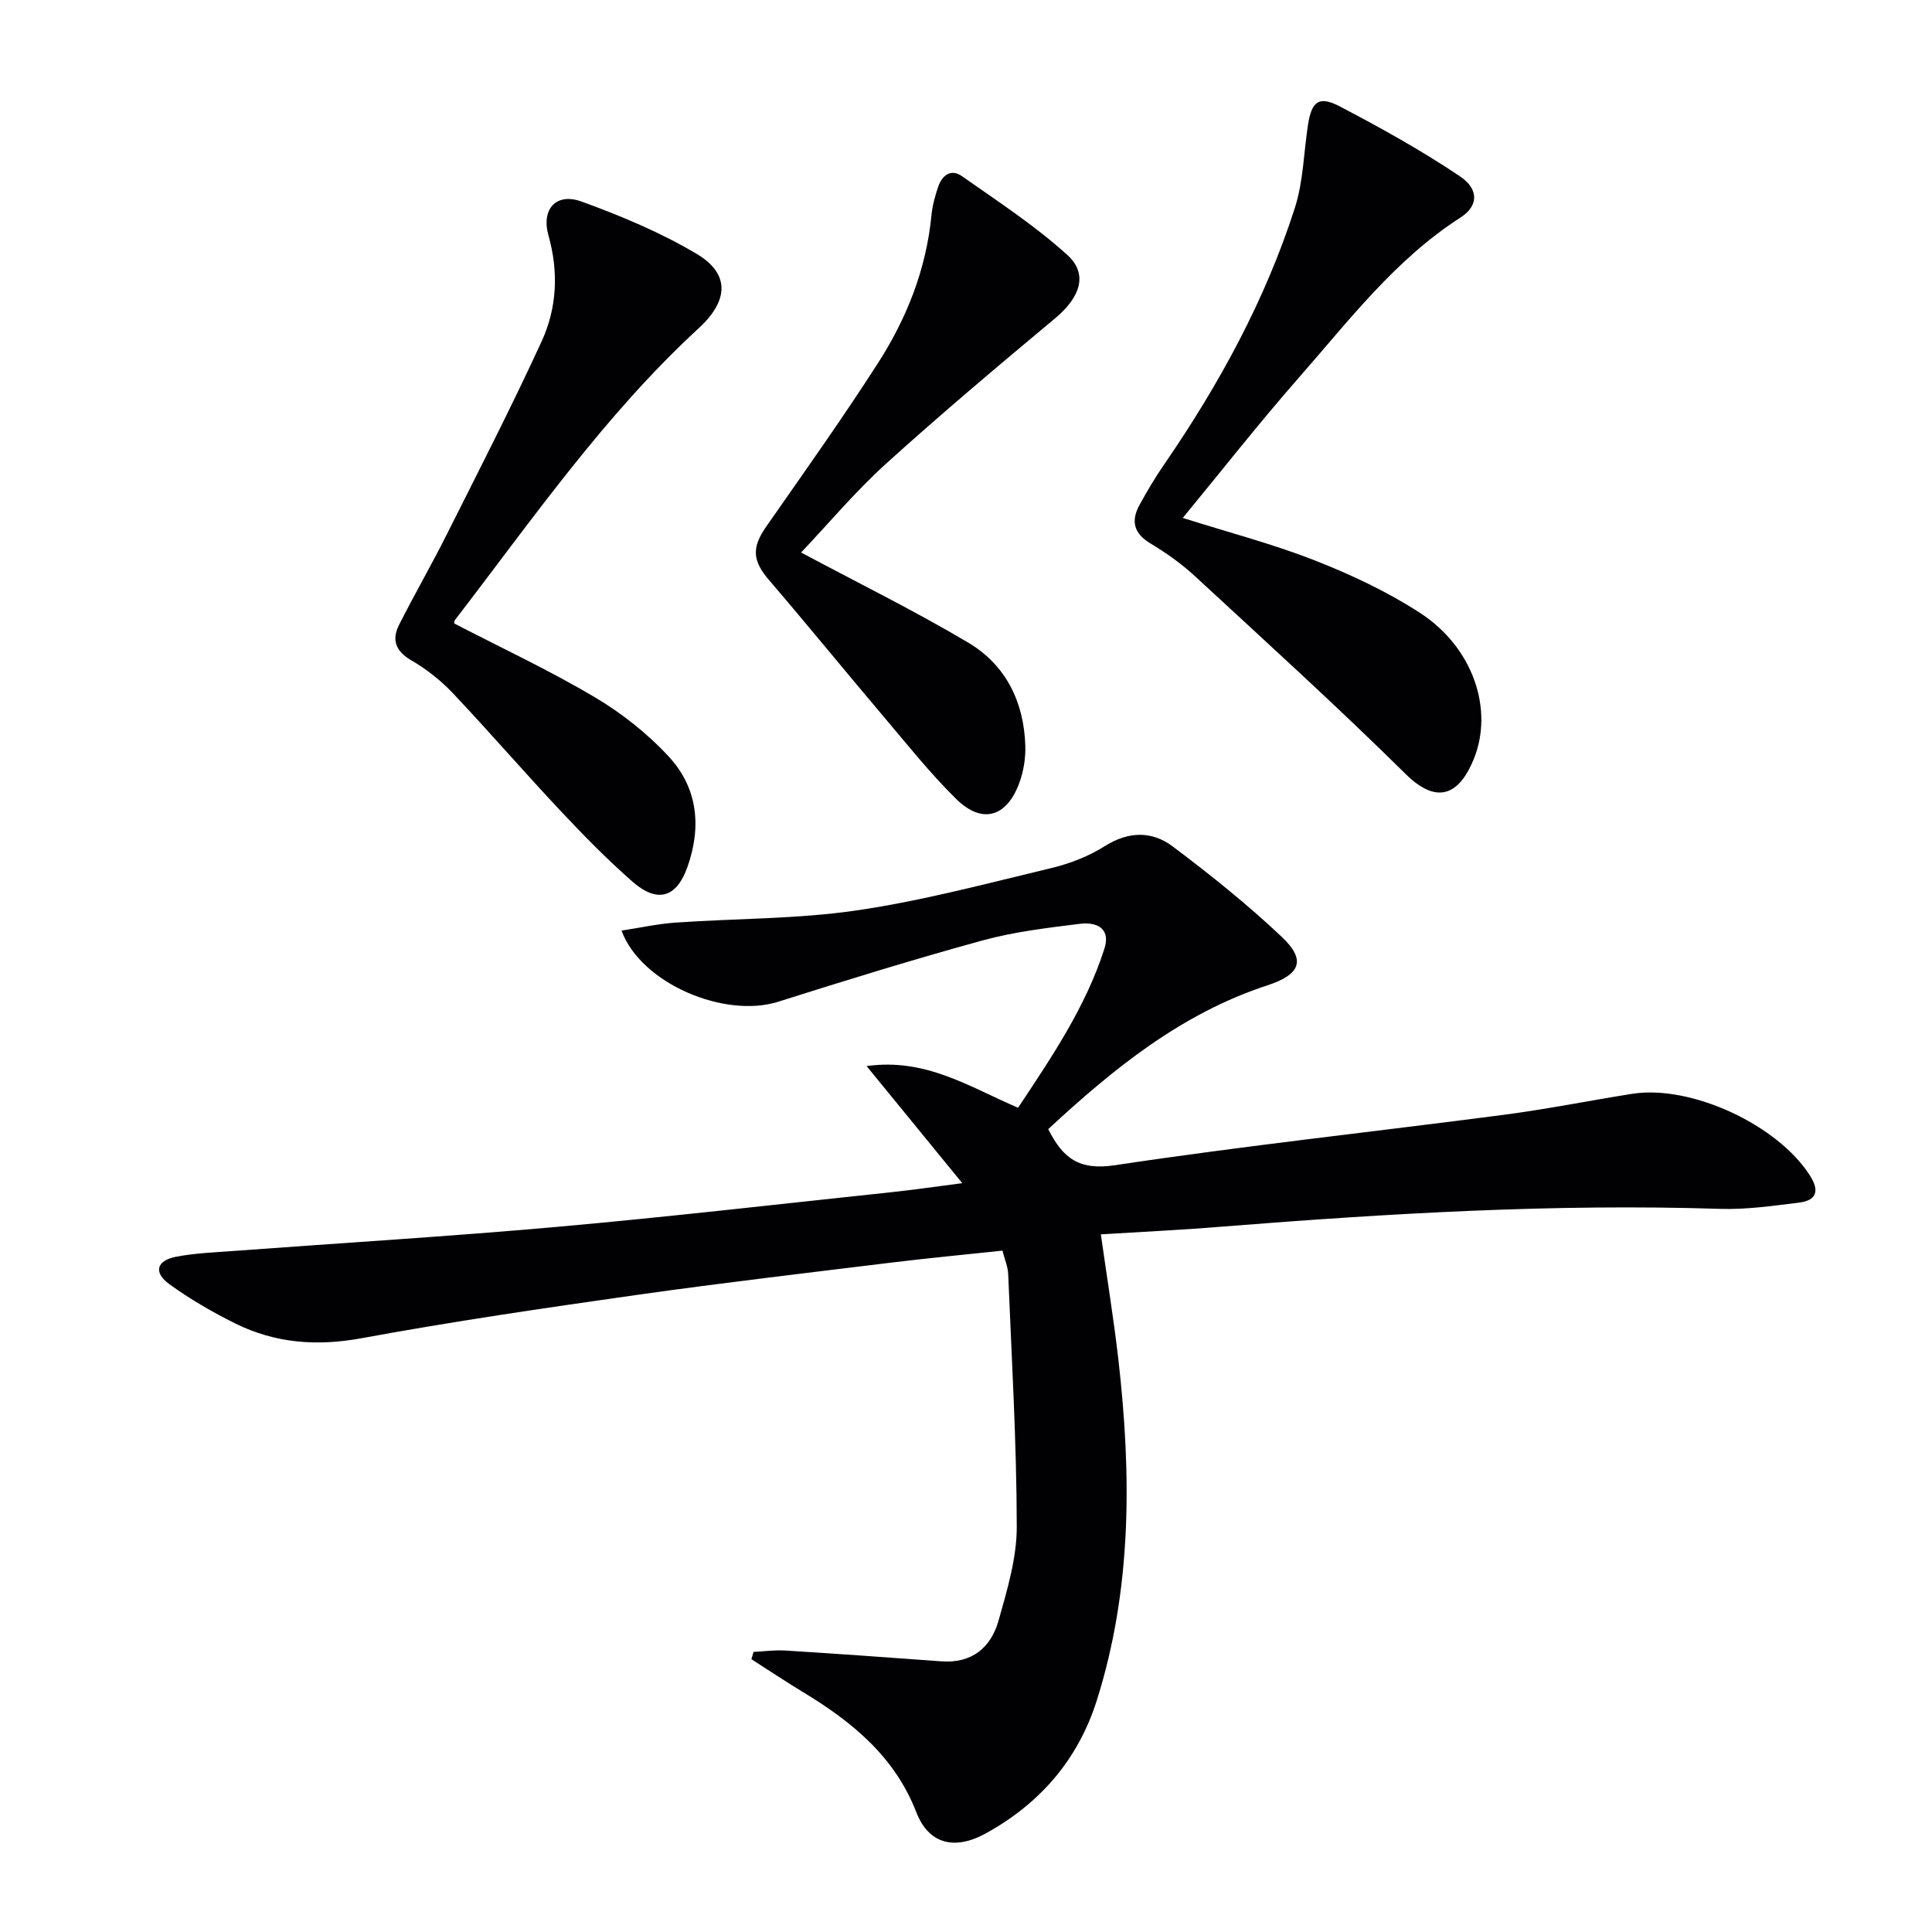 <svg enable-background="new 0 0 400 400" viewBox="0 0 400 400" xmlns="http://www.w3.org/2000/svg"><g fill="#010103"><path d="m227.92 255.56c1.29 9.15 2.66 17.48 3.62 25.85 2.72 23.78 2.86 47.44-4.44 70.58-3.88 12.31-11.8 21.45-23.07 27.63-6.47 3.55-11.79 2.1-14.31-4.4-4.5-11.6-13.36-18.77-23.5-24.91-3.6-2.18-7.1-4.52-10.65-6.79.15-.5.3-1.01.44-1.51 2.18-.11 4.37-.42 6.54-.29 10.77.68 21.54 1.44 32.3 2.24 6.36.48 10.32-2.84 11.9-8.47 1.79-6.35 3.78-12.96 3.76-19.45-.03-17.44-1.06-34.87-1.78-52.31-.06-1.44-.69-2.87-1.18-4.8-7.66.82-15.23 1.53-22.77 2.45-17.63 2.16-35.28 4.22-52.87 6.71-19.05 2.7-38.11 5.49-57.04 8.97-9.27 1.71-17.87 1.05-26.16-3.05-4.74-2.35-9.38-5.04-13.65-8.14-3.33-2.42-2.67-4.88 1.38-5.67 3.9-.76 7.92-.9 11.9-1.2 22.37-1.66 44.76-3.01 67.1-5 23.16-2.07 46.27-4.75 69.4-7.2 4.26-.45 8.5-1.08 14.39-1.84-6.88-8.41-12.96-15.86-19.81-24.24 12.24-1.72 21.28 4.31 31.36 8.63 6.92-10.44 14-20.82 17.88-32.95 1.36-4.24-1.69-5.55-5.03-5.14-6.74.84-13.57 1.64-20.1 3.42-14.23 3.9-28.35 8.27-42.42 12.72-11.04 3.5-28.39-3.73-32.43-14.73 3.83-.58 7.44-1.39 11.1-1.65 12.55-.88 25.24-.72 37.64-2.54 13.59-1.99 26.95-5.58 40.34-8.78 3.82-.92 7.69-2.44 11-4.53 4.9-3.09 9.75-3.14 14 .05 7.83 5.88 15.51 12.04 22.62 18.75 5.09 4.81 3.88 7.79-2.99 10.04-17.85 5.84-31.93 17.32-45.36 29.76 3 6.04 6.42 8.59 13.78 7.48 26.76-4.03 53.68-6.93 80.52-10.44 8.88-1.16 17.69-2.93 26.54-4.34 12.24-1.95 30.21 6.42 36.88 16.95 2.03 3.21 1.29 5.13-2.28 5.57-5.43.67-10.93 1.47-16.37 1.29-34.32-1.09-68.51.94-102.68 3.65-8.26.69-16.55 1.08-25.5 1.63z"/><path d="m244.88 107.23c9.55 3.02 18.68 5.4 27.39 8.82 7.52 2.95 14.98 6.46 21.74 10.85 11.02 7.17 15.27 20.01 11.13 30.23-2.69 6.65-7.07 10.09-14.11 3.13-14.19-14.02-28.98-27.43-43.63-40.97-2.79-2.58-5.96-4.82-9.22-6.78-3.46-2.08-4.06-4.65-2.27-7.94 1.59-2.91 3.29-5.77 5.17-8.49 11.34-16.5 20.89-33.97 27.02-53.08 1.74-5.44 1.82-11.4 2.7-17.12.75-4.9 2.26-6.12 6.61-3.84 8.48 4.44 16.89 9.11 24.82 14.44 4.06 2.73 3.83 6.19.16 8.55-13.56 8.71-23.14 21.39-33.54 33.23-8.19 9.34-15.86 19.13-23.97 28.97z"/><path d="m94.04 129.08c9.76 5.06 19.69 9.69 29.07 15.25 5.63 3.34 11 7.58 15.42 12.39 5.95 6.48 6.75 14.55 3.76 22.88-2.24 6.23-6.17 7.47-11.34 2.94-5.25-4.6-10.16-9.61-14.94-14.71-7.52-8-14.7-16.33-22.24-24.3-2.48-2.63-5.44-4.97-8.56-6.78-3.3-1.91-4.17-4.25-2.58-7.4 3.21-6.35 6.78-12.53 9.97-18.9 6.63-13.2 13.37-26.35 19.54-39.77 3.18-6.92 3.54-14.39 1.41-21.95-1.53-5.44 1.6-8.91 6.85-7 8.18 2.97 16.34 6.38 23.8 10.81 7.04 4.17 6.61 9.76.46 15.42-19.47 17.91-34.45 39.6-50.47 60.41-.17.23-.13.63-.15.71z"/><path d="m165.86 114.39c11.92 6.37 23.53 12.08 34.62 18.67 7.76 4.61 11.53 12.28 11.8 21.35.08 2.59-.37 5.36-1.28 7.79-2.62 7.02-7.7 8.46-13.01 3.24-5.43-5.34-10.21-11.37-15.15-17.2-7.93-9.36-15.67-18.87-23.65-28.18-3.42-4-3.59-6.69-.52-11.08 7.8-11.18 15.71-22.3 23.08-33.76 5.98-9.3 10.02-19.48 11.1-30.67.19-1.96.73-3.92 1.36-5.8.8-2.41 2.64-3.91 4.96-2.27 7.43 5.23 15.13 10.24 21.82 16.32 4.39 3.98 2.6 8.81-2.5 13.07-11.86 9.9-23.69 19.85-35.14 30.22-6.35 5.77-11.92 12.43-17.49 18.3z"/></g></svg>